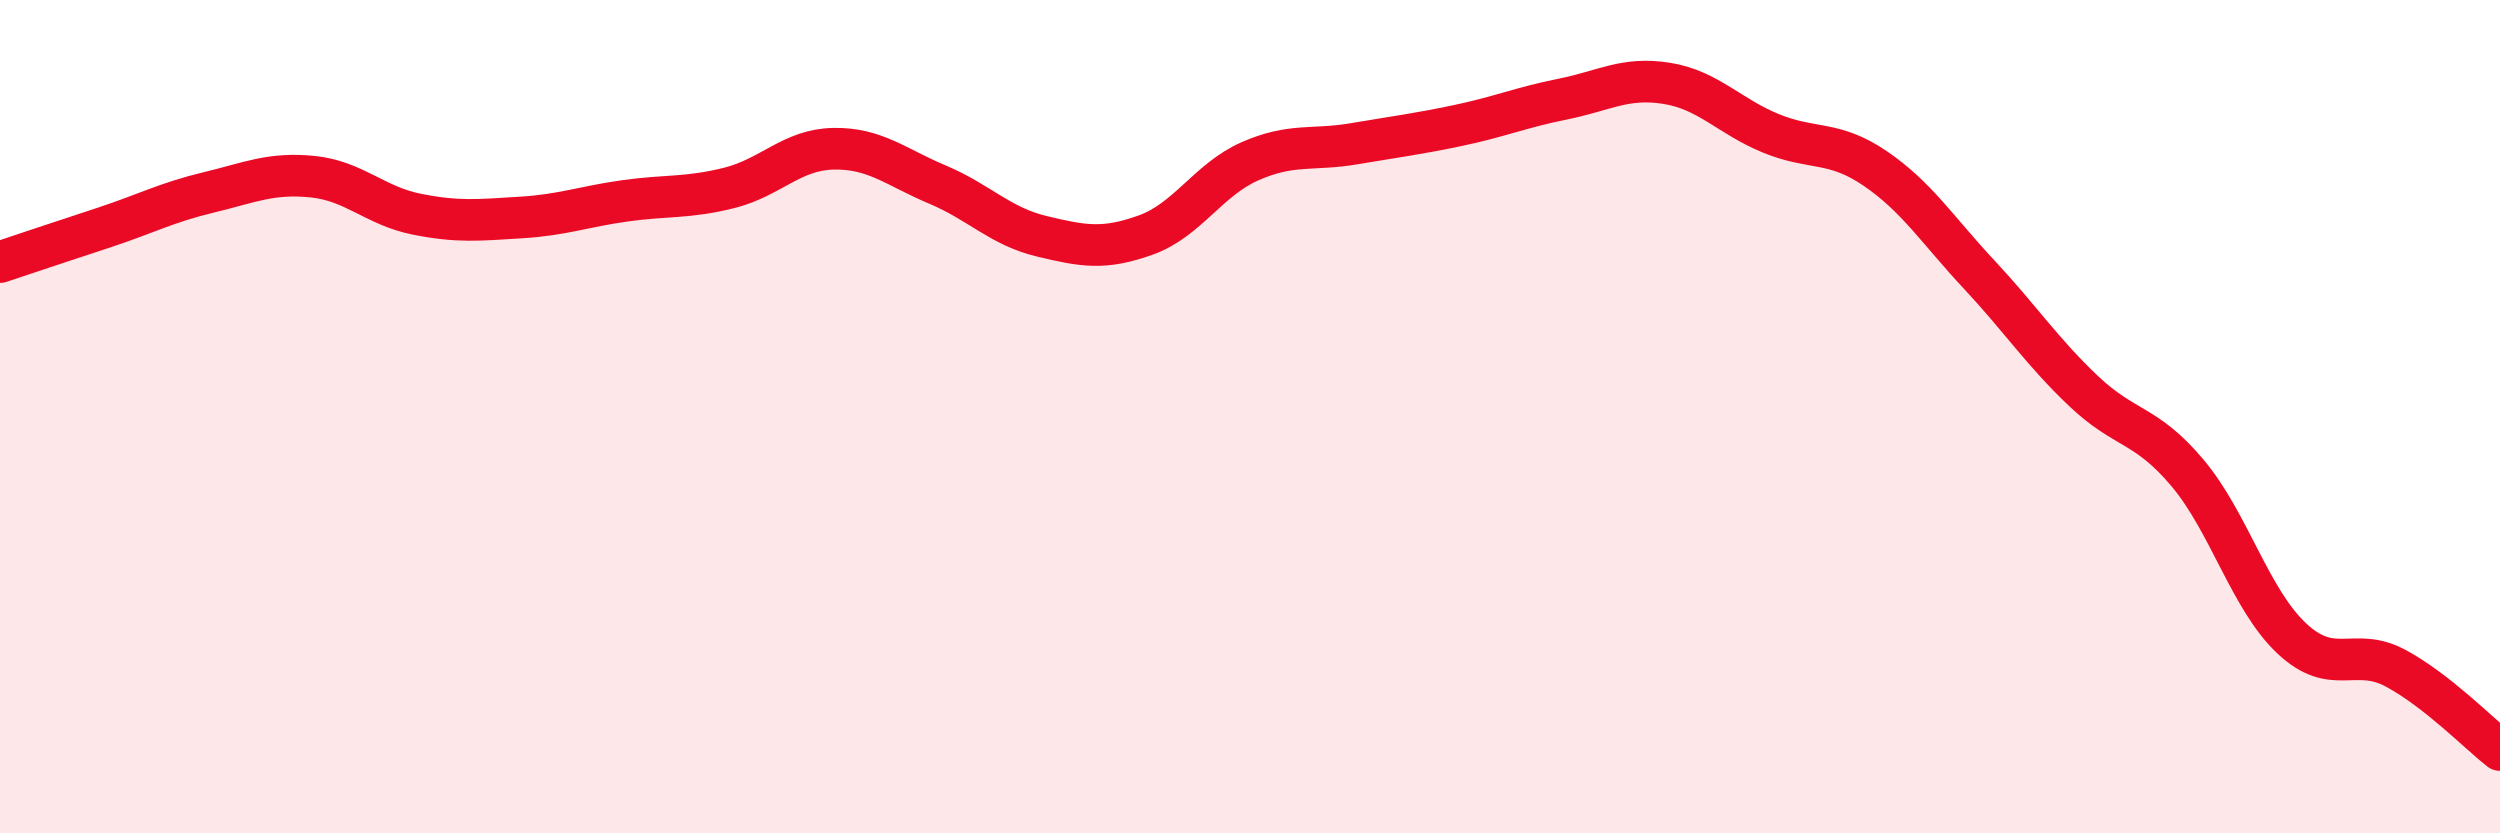 
    <svg width="60" height="20" viewBox="0 0 60 20" xmlns="http://www.w3.org/2000/svg">
      <path
        d="M 0,6.29 C 0.5,6.12 1.5,5.79 2.5,5.46 C 3.5,5.13 4,4.86 5,4.62 C 6,4.38 6.5,4.14 7.5,4.24 C 8.5,4.34 9,4.94 10,5.14 C 11,5.34 11.5,5.28 12.5,5.22 C 13.5,5.16 14,4.96 15,4.82 C 16,4.68 16.5,4.76 17.5,4.51 C 18.5,4.26 19,3.59 20,3.57 C 21,3.55 21.5,4.01 22.5,4.43 C 23.5,4.85 24,5.43 25,5.67 C 26,5.91 26.5,6 27.5,5.64 C 28.5,5.28 29,4.31 30,3.87 C 31,3.43 31.5,3.62 32.5,3.45 C 33.5,3.28 34,3.22 35,3.01 C 36,2.8 36.5,2.58 37.5,2.38 C 38.5,2.18 39,1.84 40,2 C 41,2.16 41.5,2.79 42.5,3.2 C 43.5,3.61 44,3.36 45,4.04 C 46,4.72 46.5,5.52 47.5,6.59 C 48.5,7.66 49,8.43 50,9.38 C 51,10.33 51.5,10.16 52.5,11.35 C 53.5,12.54 54,14.38 55,15.32 C 56,16.26 56.5,15.5 57.5,16.04 C 58.5,16.58 59.5,17.61 60,18L60 20L0 20Z"
        fill="#EB0A25"
        opacity="0.1"
        stroke-linecap="round"
        stroke-linejoin="round"
      />
      <path
        d="M 0,6.29 C 0.5,6.12 1.5,5.79 2.5,5.46 C 3.5,5.13 4,4.86 5,4.62 C 6,4.38 6.5,4.14 7.5,4.24 C 8.5,4.34 9,4.94 10,5.14 C 11,5.34 11.5,5.28 12.5,5.22 C 13.5,5.16 14,4.96 15,4.82 C 16,4.68 16.5,4.76 17.5,4.51 C 18.5,4.26 19,3.59 20,3.57 C 21,3.55 21.5,4.01 22.5,4.43 C 23.5,4.85 24,5.43 25,5.67 C 26,5.91 26.5,6 27.5,5.64 C 28.5,5.28 29,4.31 30,3.87 C 31,3.43 31.5,3.62 32.5,3.45 C 33.5,3.28 34,3.22 35,3.01 C 36,2.8 36.5,2.58 37.5,2.38 C 38.5,2.18 39,1.84 40,2 C 41,2.16 41.5,2.79 42.5,3.2 C 43.5,3.61 44,3.36 45,4.04 C 46,4.72 46.5,5.52 47.5,6.59 C 48.5,7.66 49,8.43 50,9.38 C 51,10.33 51.5,10.16 52.5,11.35 C 53.5,12.54 54,14.38 55,15.32 C 56,16.26 56.5,15.5 57.5,16.04 C 58.5,16.58 59.5,17.61 60,18"
        stroke="#EB0A25"
        stroke-width="1"
        fill="none"
        stroke-linecap="round"
        stroke-linejoin="round"
      />
    </svg>
  
